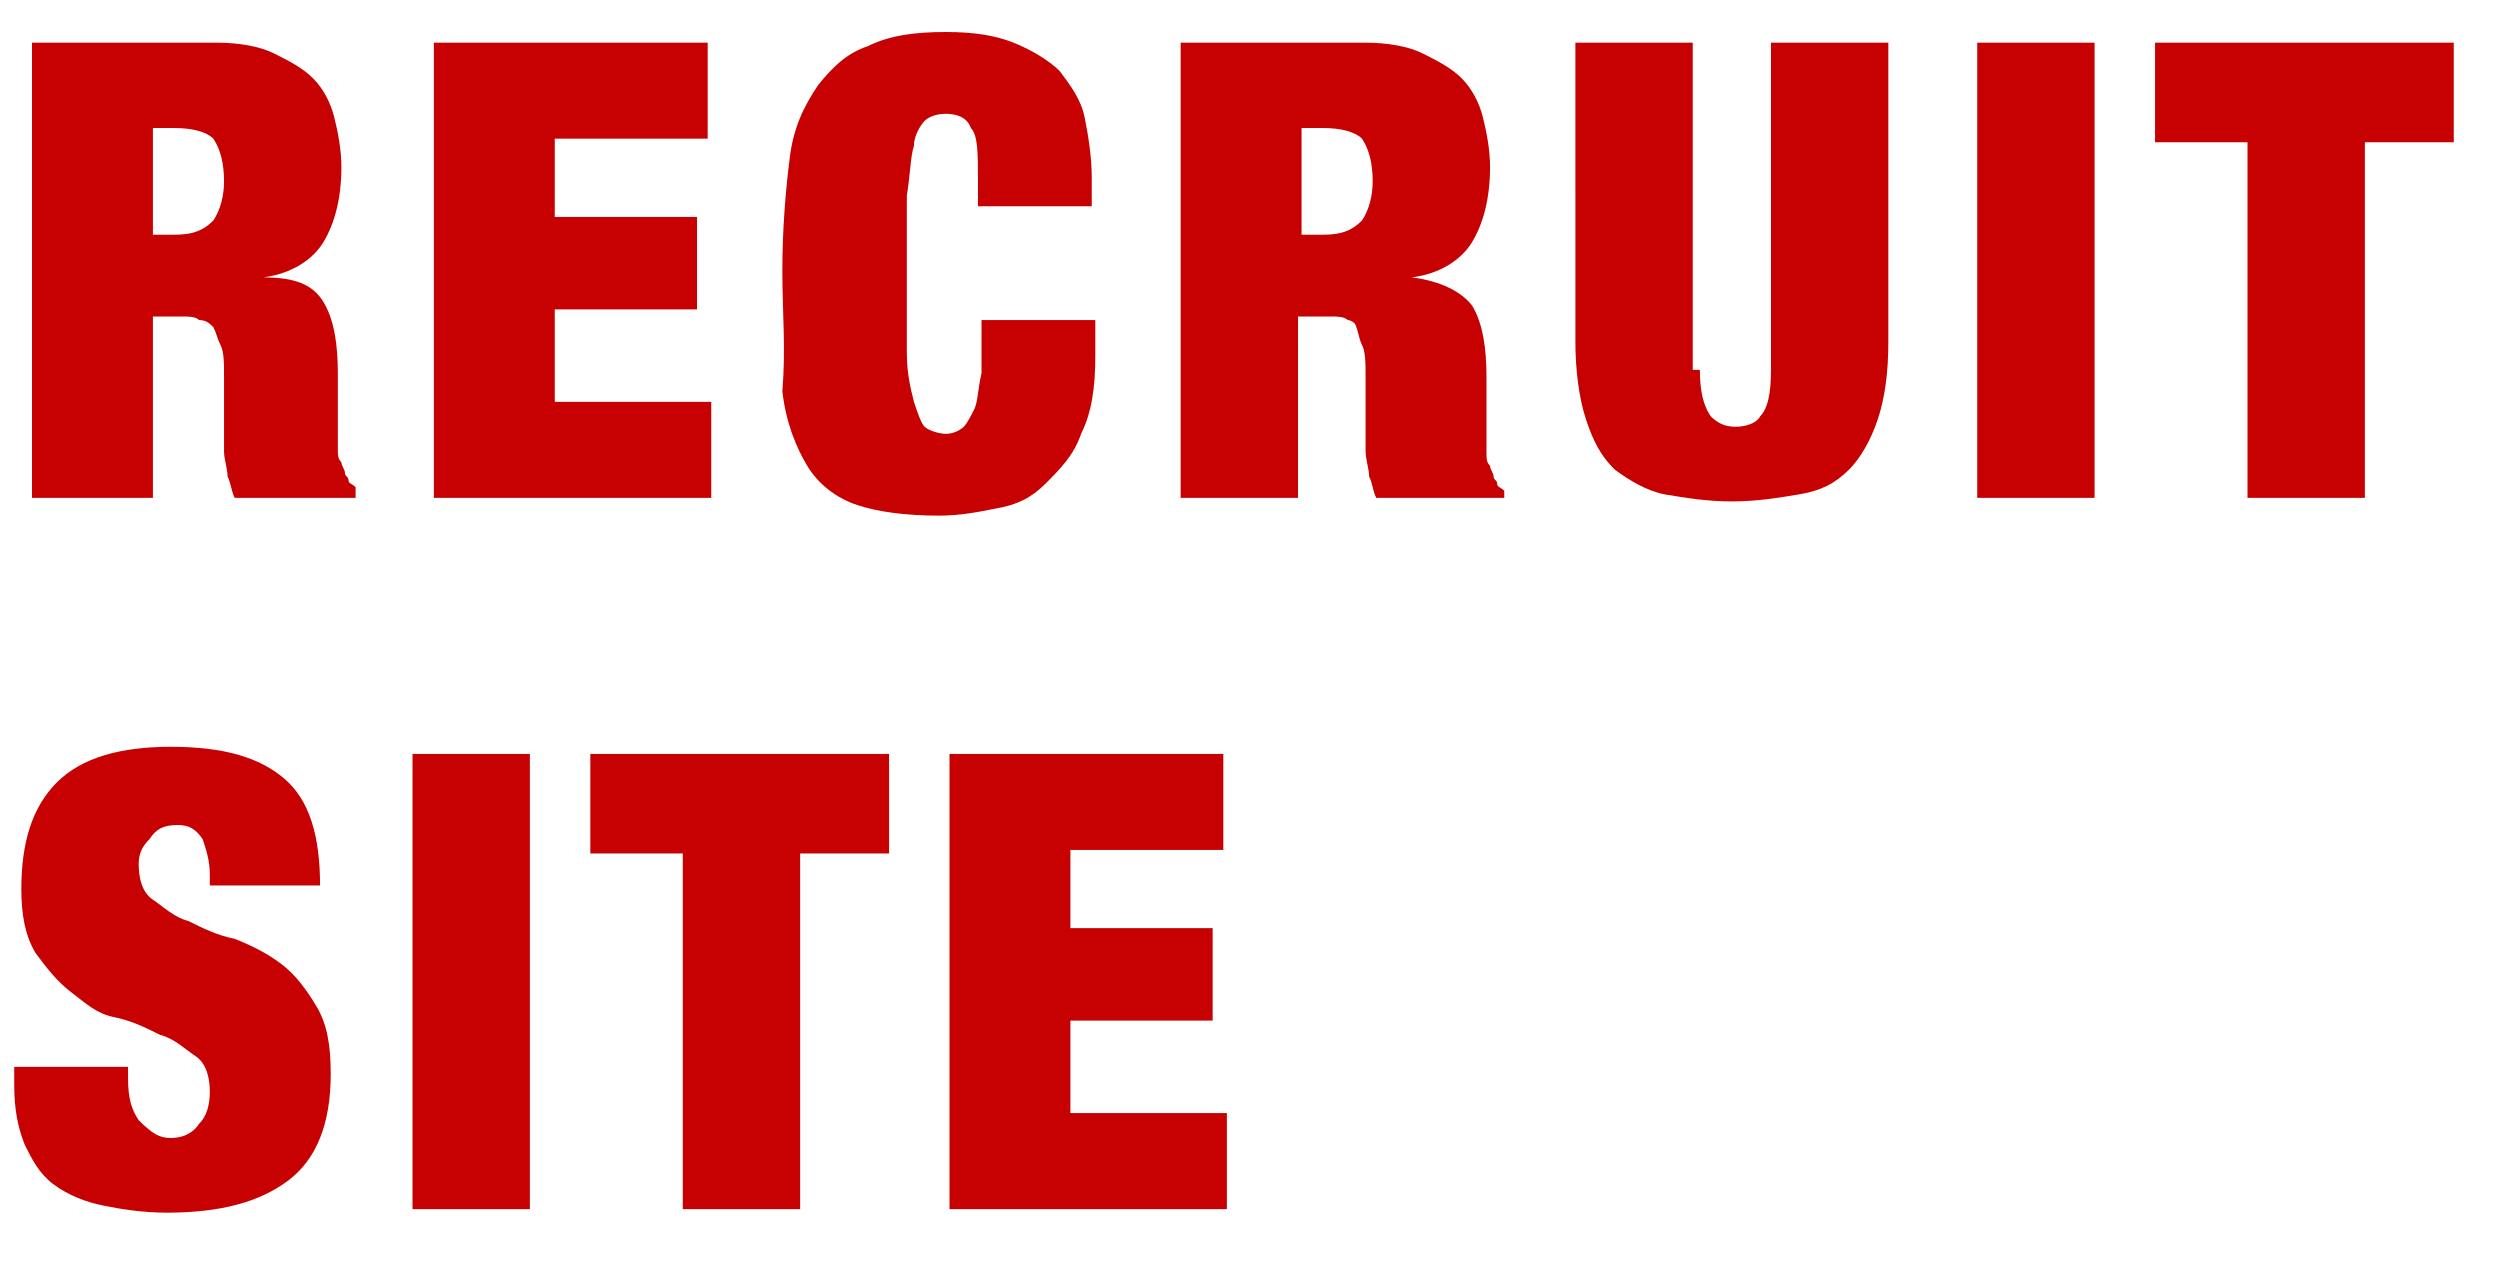 <?xml version="1.0" encoding="utf-8"?>
<!-- Generator: Adobe Illustrator 23.0.1, SVG Export Plug-In . SVG Version: 6.00 Build 0)  -->
<svg version="1.1" id="レイヤー_1" xmlns="http://www.w3.org/2000/svg" xmlns:xlink="http://www.w3.org/1999/xlink" x="0px"
	 y="0px" viewBox="0 0 70.3 35.5" style="enable-background:new 0 0 70.3 35.5;" xml:space="preserve">
<style type="text/css">
	.st0{fill:#C70001;}
</style>
<g>
	<path class="st0" d="M6.1,1.2c0.6,0,1.2,0.1,1.6,0.3c0.4,0.2,0.8,0.4,1.1,0.7c0.3,0.3,0.5,0.7,0.6,1.1s0.2,0.9,0.2,1.4
		c0,0.9-0.2,1.6-0.5,2.1c-0.3,0.5-0.9,0.9-1.7,1v0C8.3,7.8,8.8,8,9.1,8.5c0.3,0.5,0.4,1.2,0.4,2v1.1c0,0.2,0,0.3,0,0.5s0,0.4,0,0.5
		c0,0.2,0,0.3,0.1,0.4c0,0.1,0.1,0.2,0.1,0.3c0,0.1,0.1,0.1,0.1,0.2c0,0.1,0.1,0.1,0.2,0.2V14H6.6c-0.1-0.2-0.1-0.4-0.2-0.6
		c0-0.2-0.1-0.5-0.1-0.7c0-0.2,0-0.4,0-0.7s0-0.4,0-0.5v-0.9c0-0.4,0-0.7-0.1-0.9S6.1,9.4,6,9.2C5.9,9.1,5.8,9,5.6,9
		C5.5,8.9,5.3,8.9,5.1,8.9H4.3V14H0.9V1.2H6.1z M4.9,6.6c0.5,0,0.8-0.1,1.1-0.4c0.2-0.3,0.3-0.7,0.3-1.1c0-0.5-0.1-0.9-0.3-1.2
		C5.8,3.7,5.4,3.6,4.9,3.6H4.3v3H4.9z"/>
	<path class="st0" d="M19.9,1.2v2.7h-4.3v2.2h4v2.6h-4v2.6h4.4V14h-7.8V1.2H19.9z"/>
	<path class="st0" d="M27.3,3.6c-0.1-0.3-0.4-0.4-0.7-0.4c-0.3,0-0.5,0.1-0.6,0.2s-0.3,0.4-0.3,0.7c-0.1,0.3-0.1,0.8-0.2,1.4
		c0,0.6,0,1.3,0,2.2s0,1.6,0,2.2c0,0.6,0.1,1,0.2,1.4c0.1,0.3,0.2,0.6,0.3,0.7s0.4,0.2,0.6,0.2c0.2,0,0.4-0.1,0.5-0.2
		c0.1-0.1,0.2-0.3,0.3-0.5c0.1-0.2,0.1-0.6,0.2-1c0-0.4,0-0.9,0-1.5h3.2v1c0,0.9-0.1,1.6-0.4,2.2c-0.2,0.6-0.6,1-1,1.4
		s-0.8,0.6-1.4,0.7c-0.5,0.1-1,0.2-1.6,0.2c-0.9,0-1.7-0.1-2.3-0.3c-0.6-0.2-1.1-0.6-1.4-1.1s-0.6-1.2-0.7-2.1
		C22.1,9.8,22,8.8,22,7.6c0-1.2,0.1-2.3,0.2-3.1c0.1-0.9,0.4-1.5,0.8-2.1c0.4-0.5,0.8-0.9,1.4-1.1C25,1,25.7,0.9,26.6,0.9
		c0.8,0,1.4,0.1,1.9,0.3c0.5,0.2,1,0.5,1.3,0.8c0.3,0.4,0.6,0.8,0.7,1.3c0.1,0.5,0.2,1.1,0.2,1.7v0.8h-3.2V5.1
		C27.5,4.3,27.5,3.8,27.3,3.6z"/>
	<path class="st0" d="M38.4,1.2c0.6,0,1.2,0.1,1.6,0.3c0.4,0.2,0.8,0.4,1.1,0.7c0.3,0.3,0.5,0.7,0.6,1.1s0.2,0.9,0.2,1.4
		c0,0.9-0.2,1.6-0.5,2.1c-0.3,0.5-0.9,0.9-1.7,1v0c0.8,0.1,1.4,0.4,1.7,0.8c0.3,0.5,0.4,1.2,0.4,2v1.1c0,0.2,0,0.3,0,0.5
		s0,0.4,0,0.5c0,0.2,0,0.3,0.1,0.4c0,0.1,0.1,0.2,0.1,0.3c0,0.1,0.1,0.1,0.1,0.2c0,0.1,0.1,0.1,0.2,0.2V14h-3.6
		c-0.1-0.2-0.1-0.4-0.2-0.6c0-0.2-0.1-0.5-0.1-0.7c0-0.2,0-0.4,0-0.7s0-0.4,0-0.5v-0.9c0-0.4,0-0.7-0.1-0.9s-0.1-0.4-0.2-0.6
		C38.1,9.1,38,9,37.9,9c-0.1-0.1-0.3-0.1-0.5-0.1h-0.9V14h-3.3V1.2H38.4z M37.2,6.6c0.5,0,0.8-0.1,1.1-0.4c0.2-0.3,0.3-0.7,0.3-1.1
		c0-0.5-0.1-0.9-0.3-1.2c-0.2-0.2-0.6-0.3-1.1-0.3h-0.6v3H37.2z"/>
	<path class="st0" d="M47.8,10.4c0,0.6,0.1,1,0.3,1.3c0.2,0.2,0.4,0.3,0.7,0.3s0.6-0.1,0.7-0.3c0.2-0.2,0.3-0.6,0.3-1.3V1.2h3.3v8.4
		c0,0.9-0.1,1.6-0.3,2.2c-0.2,0.6-0.5,1.1-0.8,1.4c-0.4,0.4-0.8,0.6-1.4,0.7s-1.2,0.2-1.9,0.2c-0.7,0-1.3-0.1-1.9-0.2
		c-0.5-0.1-1-0.4-1.4-0.7c-0.4-0.4-0.6-0.8-0.8-1.4c-0.2-0.6-0.3-1.4-0.3-2.2V1.2h3.3V10.4z"/>
	<path class="st0" d="M58.9,1.2V14h-3.3V1.2H58.9z"/>
	<path class="st0" d="M60.6,4V1.2H69V4h-2.5v10h-3.3V4H60.6z"/>
	<path class="st0" d="M5.9,24.6c0-0.4-0.1-0.7-0.2-1c-0.2-0.3-0.4-0.4-0.7-0.4c-0.4,0-0.6,0.1-0.8,0.4C4,23.8,3.9,24,3.9,24.3
		c0,0.4,0.1,0.8,0.4,1s0.6,0.5,1,0.6c0.4,0.2,0.8,0.4,1.3,0.5c0.5,0.2,0.9,0.4,1.3,0.7c0.4,0.3,0.7,0.7,1,1.2
		c0.3,0.5,0.4,1.1,0.4,1.9c0,1.4-0.4,2.4-1.2,3c-0.8,0.6-1.9,0.9-3.4,0.9c-0.7,0-1.3-0.1-1.8-0.2c-0.5-0.1-1-0.3-1.4-0.6
		c-0.4-0.3-0.6-0.7-0.8-1.1c-0.2-0.5-0.3-1-0.3-1.7v-0.5h3.2v0.3c0,0.6,0.1,0.9,0.3,1.2C4.3,31.9,4.5,32,4.8,32
		c0.3,0,0.6-0.1,0.8-0.4c0.2-0.2,0.3-0.5,0.3-0.9c0-0.4-0.1-0.8-0.4-1c-0.3-0.2-0.6-0.5-1-0.6c-0.4-0.2-0.8-0.4-1.3-0.5
		S2.4,28.2,2,27.9c-0.4-0.3-0.7-0.7-1-1.1c-0.3-0.5-0.4-1.1-0.4-1.8c0-1.3,0.3-2.3,1-3c0.7-0.7,1.8-1,3.2-1c1.5,0,2.5,0.3,3.2,0.9
		c0.7,0.6,1,1.6,1,3H5.9V24.6z"/>
	<path class="st0" d="M14.9,21.2V34h-3.3V21.2H14.9z"/>
	<path class="st0" d="M16.6,24v-2.8H25V24h-2.5v10h-3.3V24H16.6z"/>
	<path class="st0" d="M34.4,21.2v2.7h-4.3v2.2h4v2.6h-4v2.6h4.4V34h-7.8V21.2H34.4z"/>
</g>
</svg>
